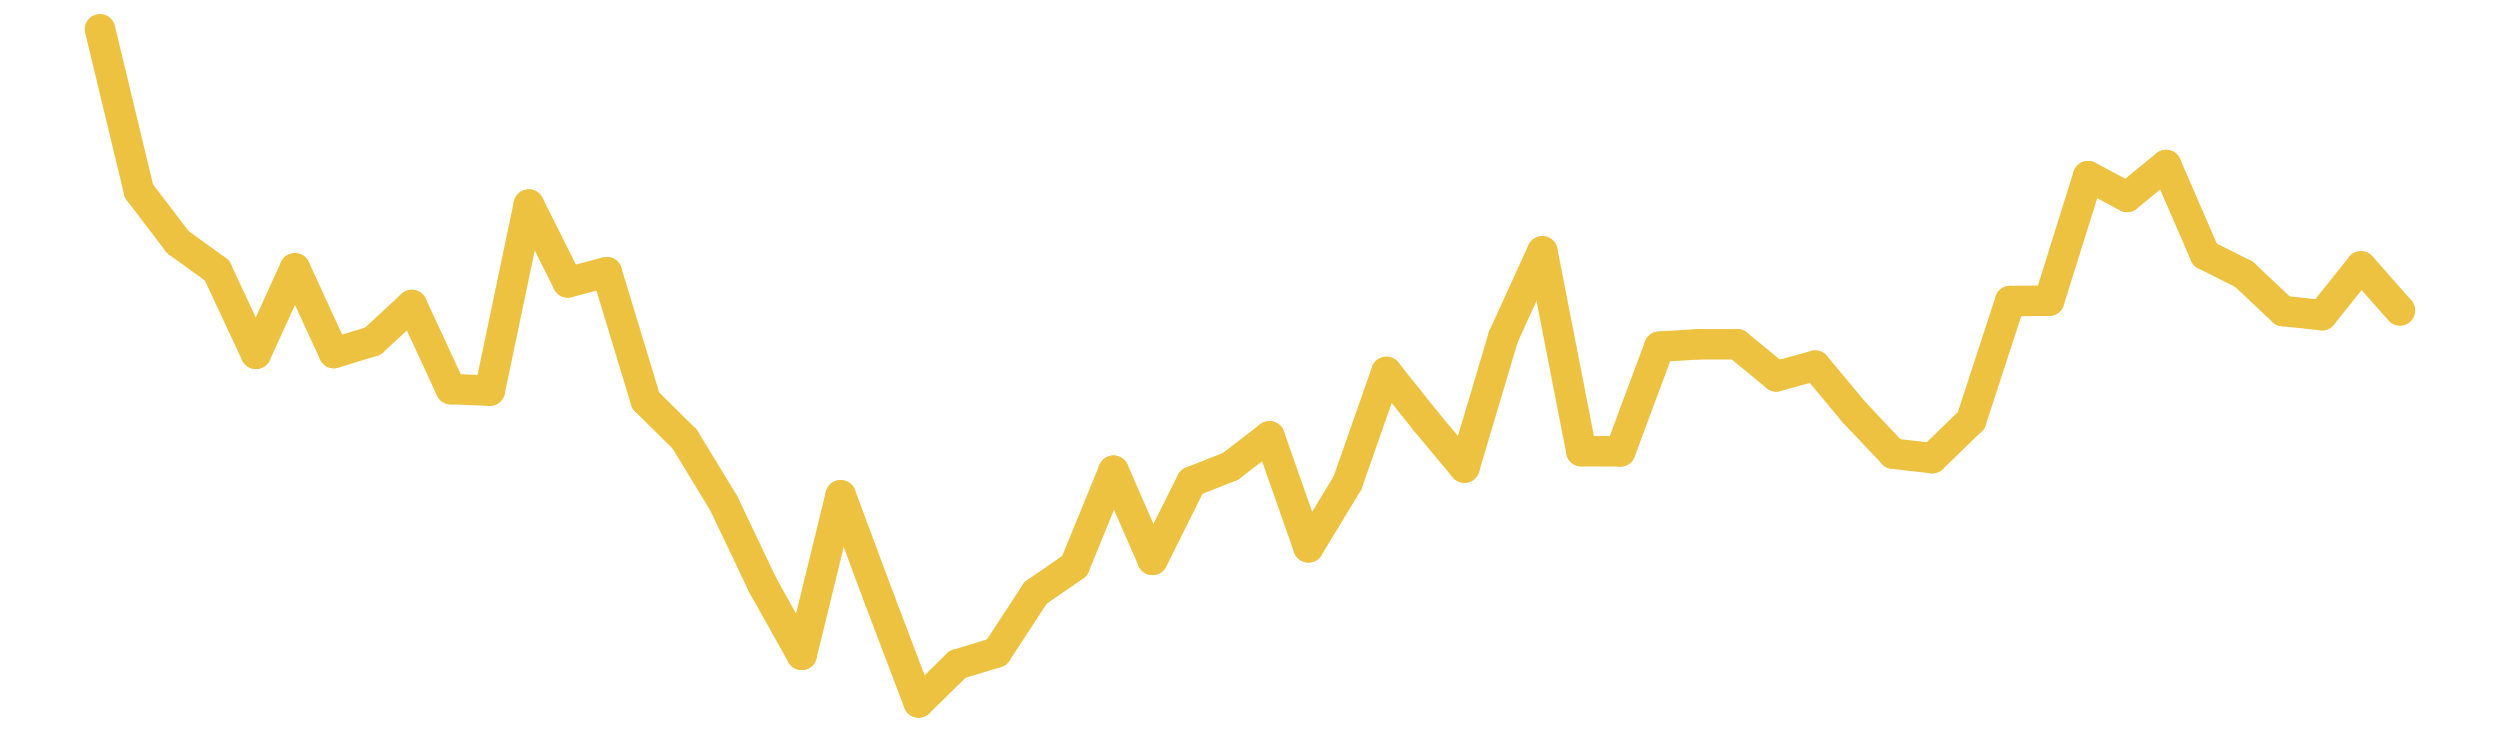 <?xml version="1.0" encoding="UTF-8" standalone="no"?>
<!DOCTYPE svg PUBLIC "-//W3C//DTD SVG 1.1//EN" "http://www.w3.org/Graphics/SVG/1.1/DTD/svg11.dtd">
<svg xmlns:xlink="http://www.w3.org/1999/xlink" height="48px" version="1.1" viewBox="0 0 164 48" width="164px" x="0px" y="0px" xmlns="http://www.w3.org/2000/svg">
  <defs>
    <clipPath id="clip-1642496000">
      <rect height="48" width="164" x="0" y="0"/>
    </clipPath>
  </defs>
  <rect height="48" style="fill:rgb(255,255,255);fill-opacity:0;stroke:none;" width="164" x="0" y="0"/>
  <rect height="48" style="fill:rgb(255,255,255);fill-opacity:0;stroke:none;" width="164" x="0" y="0"/>
  <g clip-path="url(#clip-1642496000)">
    <line style="fill:none;stroke:rgb(237,194,64);stroke-width:2;stroke-miterlimit:10;stroke-linecap:round;" x1="6.56" x2="9.117" y1="1.92" y2="12.537"/>
    <line style="fill:none;stroke:rgb(237,194,64);stroke-width:2;stroke-miterlimit:10;stroke-linecap:round;" x1="9.117" x2="11.675" y1="12.537" y2="15.891"/>
    <line style="fill:none;stroke:rgb(237,194,64);stroke-width:2;stroke-miterlimit:10;stroke-linecap:round;" x1="11.675" x2="14.232" y1="15.891" y2="17.736"/>
    <line style="fill:none;stroke:rgb(237,194,64);stroke-width:2;stroke-miterlimit:10;stroke-linecap:round;" x1="14.232" x2="16.789" y1="17.736" y2="23.211"/>
    <line style="fill:none;stroke:rgb(237,194,64);stroke-width:2;stroke-miterlimit:10;stroke-linecap:round;" x1="16.789" x2="19.346" y1="23.211" y2="17.603"/>
    <line style="fill:none;stroke:rgb(237,194,64);stroke-width:2;stroke-miterlimit:10;stroke-linecap:round;" x1="19.346" x2="21.904" y1="17.603" y2="23.159"/>
    <line style="fill:none;stroke:rgb(237,194,64);stroke-width:2;stroke-miterlimit:10;stroke-linecap:round;" x1="21.904" x2="24.461" y1="23.159" y2="22.379"/>
    <line style="fill:none;stroke:rgb(237,194,64);stroke-width:2;stroke-miterlimit:10;stroke-linecap:round;" x1="24.461" x2="27.018" y1="22.379" y2="20.009"/>
    <line style="fill:none;stroke:rgb(237,194,64);stroke-width:2;stroke-miterlimit:10;stroke-linecap:round;" x1="27.018" x2="29.576" y1="20.009" y2="25.527"/>
    <line style="fill:none;stroke:rgb(237,194,64);stroke-width:2;stroke-miterlimit:10;stroke-linecap:round;" x1="29.576" x2="32.133" y1="25.527" y2="25.623"/>
    <line style="fill:none;stroke:rgb(237,194,64);stroke-width:2;stroke-miterlimit:10;stroke-linecap:round;" x1="32.133" x2="34.69" y1="25.623" y2="13.421"/>
    <line style="fill:none;stroke:rgb(237,194,64);stroke-width:2;stroke-miterlimit:10;stroke-linecap:round;" x1="34.69" x2="37.247" y1="13.421" y2="18.524"/>
    <line style="fill:none;stroke:rgb(237,194,64);stroke-width:2;stroke-miterlimit:10;stroke-linecap:round;" x1="37.247" x2="39.805" y1="18.524" y2="17.856"/>
    <line style="fill:none;stroke:rgb(237,194,64);stroke-width:2;stroke-miterlimit:10;stroke-linecap:round;" x1="39.805" x2="42.362" y1="17.856" y2="26.282"/>
    <line style="fill:none;stroke:rgb(237,194,64);stroke-width:2;stroke-miterlimit:10;stroke-linecap:round;" x1="42.362" x2="44.919" y1="26.282" y2="28.812"/>
    <line style="fill:none;stroke:rgb(237,194,64);stroke-width:2;stroke-miterlimit:10;stroke-linecap:round;" x1="44.919" x2="47.477" y1="28.812" y2="33.01"/>
    <line style="fill:none;stroke:rgb(237,194,64);stroke-width:2;stroke-miterlimit:10;stroke-linecap:round;" x1="47.477" x2="50.034" y1="33.01" y2="38.386"/>
    <line style="fill:none;stroke:rgb(237,194,64);stroke-width:2;stroke-miterlimit:10;stroke-linecap:round;" x1="50.034" x2="52.591" y1="38.386" y2="42.953"/>
    <line style="fill:none;stroke:rgb(237,194,64);stroke-width:2;stroke-miterlimit:10;stroke-linecap:round;" x1="52.591" x2="55.148" y1="42.953" y2="32.492"/>
    <line style="fill:none;stroke:rgb(237,194,64);stroke-width:2;stroke-miterlimit:10;stroke-linecap:round;" x1="55.148" x2="57.706" y1="32.492" y2="39.35"/>
    <line style="fill:none;stroke:rgb(237,194,64);stroke-width:2;stroke-miterlimit:10;stroke-linecap:round;" x1="57.706" x2="60.263" y1="39.35" y2="46.08"/>
    <line style="fill:none;stroke:rgb(237,194,64);stroke-width:2;stroke-miterlimit:10;stroke-linecap:round;" x1="60.263" x2="62.82" y1="46.08" y2="43.574"/>
    <line style="fill:none;stroke:rgb(237,194,64);stroke-width:2;stroke-miterlimit:10;stroke-linecap:round;" x1="62.82" x2="65.378" y1="43.574" y2="42.803"/>
    <line style="fill:none;stroke:rgb(237,194,64);stroke-width:2;stroke-miterlimit:10;stroke-linecap:round;" x1="65.378" x2="67.935" y1="42.803" y2="38.89"/>
    <line style="fill:none;stroke:rgb(237,194,64);stroke-width:2;stroke-miterlimit:10;stroke-linecap:round;" x1="67.935" x2="70.492" y1="38.89" y2="37.126"/>
    <line style="fill:none;stroke:rgb(237,194,64);stroke-width:2;stroke-miterlimit:10;stroke-linecap:round;" x1="70.492" x2="73.049" y1="37.126" y2="30.88"/>
    <line style="fill:none;stroke:rgb(237,194,64);stroke-width:2;stroke-miterlimit:10;stroke-linecap:round;" x1="73.049" x2="75.607" y1="30.88" y2="36.726"/>
    <line style="fill:none;stroke:rgb(237,194,64);stroke-width:2;stroke-miterlimit:10;stroke-linecap:round;" x1="75.607" x2="78.164" y1="36.726" y2="31.604"/>
    <line style="fill:none;stroke:rgb(237,194,64);stroke-width:2;stroke-miterlimit:10;stroke-linecap:round;" x1="78.164" x2="80.721" y1="31.604" y2="30.59"/>
    <line style="fill:none;stroke:rgb(237,194,64);stroke-width:2;stroke-miterlimit:10;stroke-linecap:round;" x1="80.721" x2="83.279" y1="30.59" y2="28.625"/>
    <line style="fill:none;stroke:rgb(237,194,64);stroke-width:2;stroke-miterlimit:10;stroke-linecap:round;" x1="83.279" x2="85.836" y1="28.625" y2="35.902"/>
    <line style="fill:none;stroke:rgb(237,194,64);stroke-width:2;stroke-miterlimit:10;stroke-linecap:round;" x1="85.836" x2="88.393" y1="35.902" y2="31.683"/>
    <line style="fill:none;stroke:rgb(237,194,64);stroke-width:2;stroke-miterlimit:10;stroke-linecap:round;" x1="88.393" x2="90.951" y1="31.683" y2="24.399"/>
    <line style="fill:none;stroke:rgb(237,194,64);stroke-width:2;stroke-miterlimit:10;stroke-linecap:round;" x1="90.951" x2="93.508" y1="24.399" y2="27.604"/>
    <line style="fill:none;stroke:rgb(237,194,64);stroke-width:2;stroke-miterlimit:10;stroke-linecap:round;" x1="93.508" x2="96.065" y1="27.604" y2="30.674"/>
    <line style="fill:none;stroke:rgb(237,194,64);stroke-width:2;stroke-miterlimit:10;stroke-linecap:round;" x1="96.065" x2="98.622" y1="30.674" y2="22.091"/>
    <line style="fill:none;stroke:rgb(237,194,64);stroke-width:2;stroke-miterlimit:10;stroke-linecap:round;" x1="98.622" x2="101.18" y1="22.091" y2="16.49"/>
    <line style="fill:none;stroke:rgb(237,194,64);stroke-width:2;stroke-miterlimit:10;stroke-linecap:round;" x1="101.18" x2="103.737" y1="16.49" y2="29.597"/>
    <line style="fill:none;stroke:rgb(237,194,64);stroke-width:2;stroke-miterlimit:10;stroke-linecap:round;" x1="103.737" x2="106.294" y1="29.597" y2="29.609"/>
    <line style="fill:none;stroke:rgb(237,194,64);stroke-width:2;stroke-miterlimit:10;stroke-linecap:round;" x1="106.294" x2="108.852" y1="29.609" y2="22.745"/>
    <line style="fill:none;stroke:rgb(237,194,64);stroke-width:2;stroke-miterlimit:10;stroke-linecap:round;" x1="108.852" x2="111.409" y1="22.745" y2="22.585"/>
    <line style="fill:none;stroke:rgb(237,194,64);stroke-width:2;stroke-miterlimit:10;stroke-linecap:round;" x1="111.409" x2="113.966" y1="22.585" y2="22.585"/>
    <line style="fill:none;stroke:rgb(237,194,64);stroke-width:2;stroke-miterlimit:10;stroke-linecap:round;" x1="113.966" x2="116.523" y1="22.585" y2="24.688"/>
    <line style="fill:none;stroke:rgb(237,194,64);stroke-width:2;stroke-miterlimit:10;stroke-linecap:round;" x1="116.523" x2="119.081" y1="24.688" y2="23.988"/>
    <line style="fill:none;stroke:rgb(237,194,64);stroke-width:2;stroke-miterlimit:10;stroke-linecap:round;" x1="119.081" x2="121.638" y1="23.988" y2="27.056"/>
    <line style="fill:none;stroke:rgb(237,194,64);stroke-width:2;stroke-miterlimit:10;stroke-linecap:round;" x1="121.638" x2="124.195" y1="27.056" y2="29.762"/>
    <line style="fill:none;stroke:rgb(237,194,64);stroke-width:2;stroke-miterlimit:10;stroke-linecap:round;" x1="124.195" x2="126.753" y1="29.762" y2="30.054"/>
    <line style="fill:none;stroke:rgb(237,194,64);stroke-width:2;stroke-miterlimit:10;stroke-linecap:round;" x1="126.753" x2="129.31" y1="30.054" y2="27.576"/>
    <line style="fill:none;stroke:rgb(237,194,64);stroke-width:2;stroke-miterlimit:10;stroke-linecap:round;" x1="129.31" x2="131.867" y1="27.576" y2="19.75"/>
    <line style="fill:none;stroke:rgb(237,194,64);stroke-width:2;stroke-miterlimit:10;stroke-linecap:round;" x1="131.867" x2="134.424" y1="19.75" y2="19.723"/>
    <line style="fill:none;stroke:rgb(237,194,64);stroke-width:2;stroke-miterlimit:10;stroke-linecap:round;" x1="134.424" x2="136.982" y1="19.723" y2="11.56"/>
    <line style="fill:none;stroke:rgb(237,194,64);stroke-width:2;stroke-miterlimit:10;stroke-linecap:round;" x1="136.982" x2="139.539" y1="11.56" y2="12.916"/>
    <line style="fill:none;stroke:rgb(237,194,64);stroke-width:2;stroke-miterlimit:10;stroke-linecap:round;" x1="139.539" x2="142.096" y1="12.916" y2="10.826"/>
    <line style="fill:none;stroke:rgb(237,194,64);stroke-width:2;stroke-miterlimit:10;stroke-linecap:round;" x1="142.096" x2="144.654" y1="10.826" y2="16.712"/>
    <line style="fill:none;stroke:rgb(237,194,64);stroke-width:2;stroke-miterlimit:10;stroke-linecap:round;" x1="144.654" x2="147.211" y1="16.712" y2="17.996"/>
    <line style="fill:none;stroke:rgb(237,194,64);stroke-width:2;stroke-miterlimit:10;stroke-linecap:round;" x1="147.211" x2="149.768" y1="17.996" y2="20.406"/>
    <line style="fill:none;stroke:rgb(237,194,64);stroke-width:2;stroke-miterlimit:10;stroke-linecap:round;" x1="149.768" x2="152.325" y1="20.406" y2="20.673"/>
    <line style="fill:none;stroke:rgb(237,194,64);stroke-width:2;stroke-miterlimit:10;stroke-linecap:round;" x1="152.325" x2="154.883" y1="20.673" y2="17.476"/>
    <line style="fill:none;stroke:rgb(237,194,64);stroke-width:2;stroke-miterlimit:10;stroke-linecap:round;" x1="154.883" x2="157.44" y1="17.476" y2="20.369"/>
  </g>
</svg>
